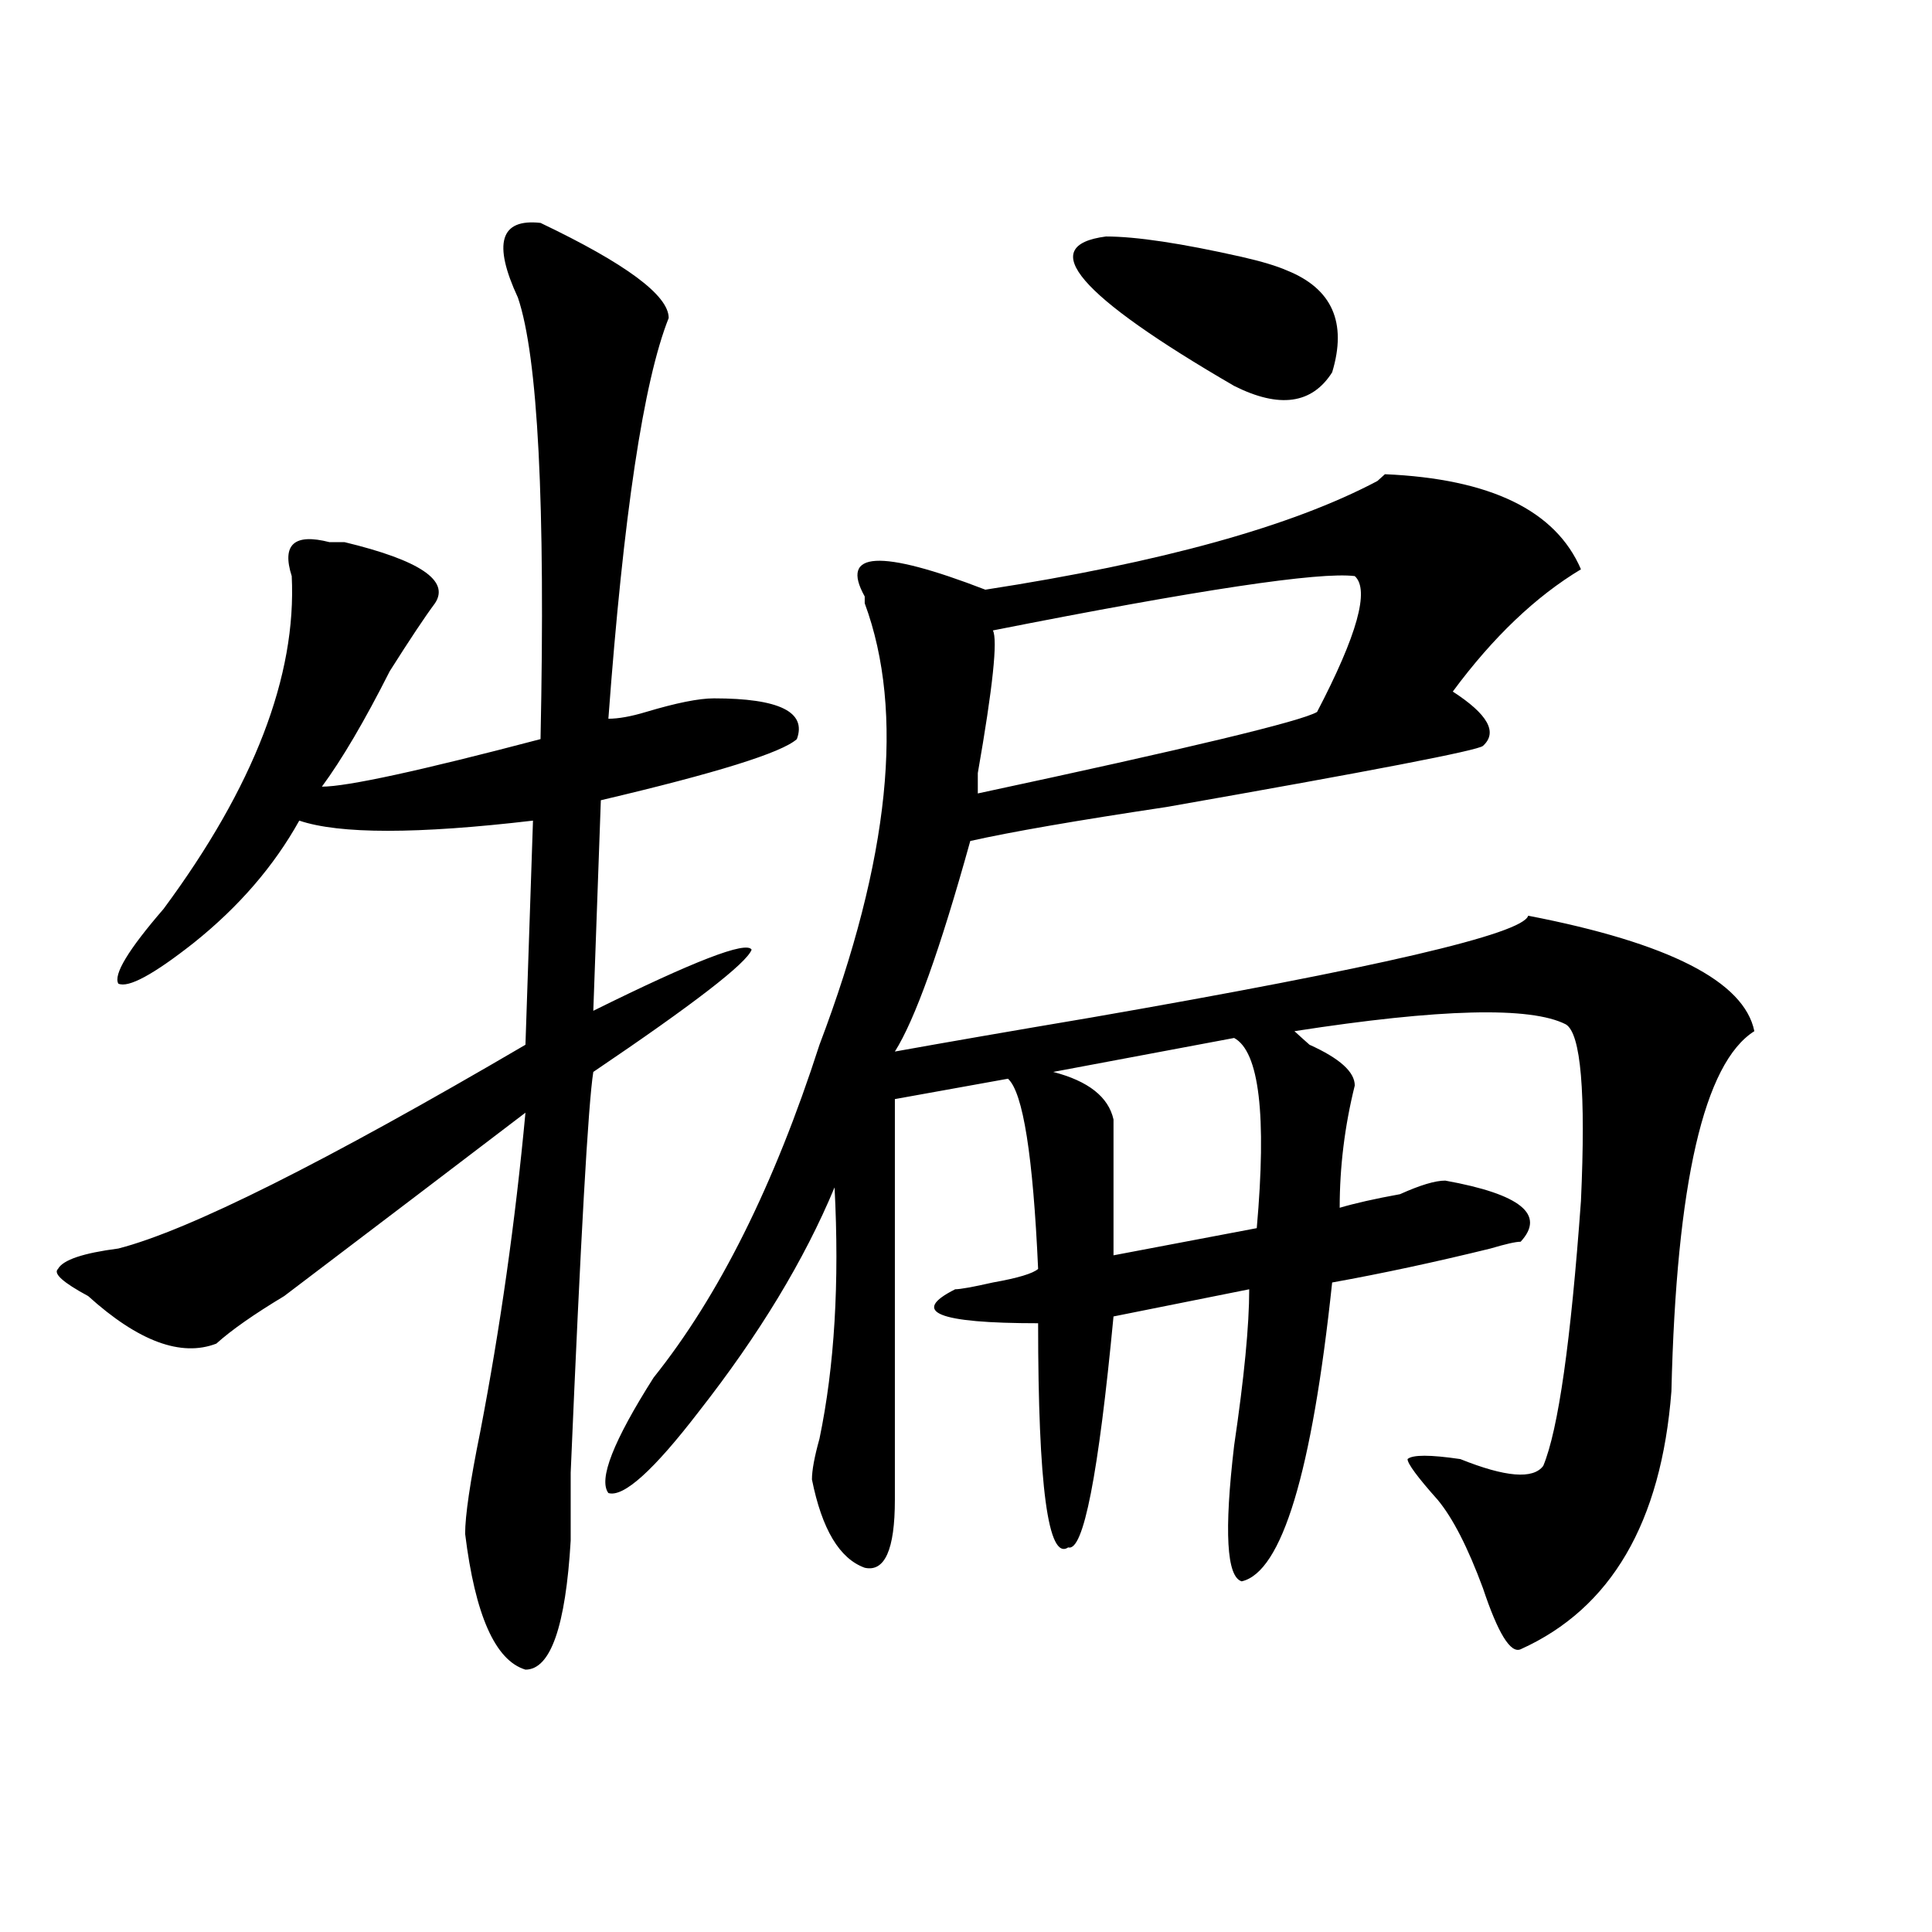 <?xml version="1.0" encoding="utf-8"?>
<!-- Generator: Adobe Illustrator 16.0.0, SVG Export Plug-In . SVG Version: 6.00 Build 0)  -->
<!DOCTYPE svg PUBLIC "-//W3C//DTD SVG 1.1//EN" "http://www.w3.org/Graphics/SVG/1.1/DTD/svg11.dtd">
<svg version="1.1" id="图层_1" xmlns="http://www.w3.org/2000/svg" xmlns:xlink="http://www.w3.org/1999/xlink" x="0px" y="0px"
	 width="1000px" height="1000px" viewBox="0 0 1000 1000" enable-background="new 0 0 1000 1000" xml:space="preserve">
<path d="M279.773,115.375c44.206,21.094,66.34,37.519,66.34,49.219c-13.049,32.849-23.414,101.953-31.219,207.422
	c5.183,0,11.707-1.153,19.512-3.516c15.609-4.669,27.316-7.031,35.121-7.031c33.779,0,48.108,7.031,42.926,21.094
	c-7.805,7.031-41.646,17.578-101.461,31.641l-3.902,108.984c52.011-25.763,79.327-36.31,81.949-31.641
	c-2.622,7.031-29.938,28.125-81.949,63.281c-2.622,16.425-6.524,85.584-11.707,207.422c0,16.425,0,28.125,0,35.156
	c-2.622,44.494-10.427,66.797-23.414,66.797c-15.609-4.725-26.036-28.125-31.219-70.313c0-9.338,2.561-26.916,7.805-52.734
	c10.365-53.888,18.17-108.984,23.414-165.234c-33.841,25.818-75.486,57.459-124.875,94.922
	c-15.609,9.394-27.316,17.578-35.121,24.609c-18.231,7.031-40.365-1.153-66.34-24.609c-13.049-7.031-18.231-11.7-15.609-14.063
	c2.561-4.669,12.987-8.185,31.219-10.547c36.401-9.338,106.644-44.494,210.727-105.469l3.902-116.016
	c-59.877,7.031-100.181,7.031-120.973,0c-13.049,23.456-31.219,44.55-54.633,63.281c-20.854,16.425-33.841,23.456-39.023,21.094
	c-2.622-4.669,5.183-17.578,23.414-38.672c46.828-63.281,68.9-120.685,66.34-172.266c-5.244-16.369,1.28-22.247,19.512-17.578
	c2.561,0,5.183,0,7.805,0c39.023,9.394,54.633,19.94,46.828,31.641c-5.244,7.031-13.049,18.787-23.414,35.156
	c-13.049,25.818-24.756,45.703-35.121,59.766c12.987,0,50.73-8.185,113.168-24.609c2.561-121.839-1.342-198.028-11.707-228.516
	C255.018,125.922,258.92,113.067,279.773,115.375z M818.297,294.672c-23.414,14.063-45.548,35.156-66.34,63.281
	c18.17,11.756,23.414,21.094,15.609,28.125c-2.622,2.362-57.255,12.909-163.898,31.641c-46.828,7.031-80.669,12.909-101.461,17.578
	c-15.609,56.25-28.658,92.615-39.023,108.984c25.975-4.669,59.815-10.547,101.461-17.578
	c148.289-25.763,223.714-43.341,226.336-52.734c72.803,14.063,111.826,34.003,117.07,59.766
	c-26.036,16.425-40.365,78.553-42.926,186.328c-5.244,68.006-31.219,112.5-78.047,133.594c-5.244,2.307-11.707-8.24-19.512-31.641
	c-7.805-21.094-15.609-36.31-23.414-45.703c-10.427-11.7-15.609-18.731-15.609-21.094c2.561-2.307,11.707-2.307,27.316,0
	c23.414,9.394,37.682,10.547,42.926,3.516c7.805-18.731,14.268-64.435,19.512-137.109c2.561-56.25,0-86.682-7.805-91.406
	c-18.231-9.338-65.06-8.185-140.484,3.516c2.561,2.362,5.183,4.725,7.805,7.031c15.609,7.031,23.414,14.063,23.414,21.094
	c-5.244,21.094-7.805,42.188-7.805,63.281c7.805-2.307,18.17-4.669,31.219-7.031c10.365-4.669,18.17-7.031,23.414-7.031
	c39.023,7.031,52.011,17.578,39.023,31.641c-2.622,0-7.805,1.209-15.609,3.516c-28.658,7.031-55.975,12.909-81.949,17.578
	c-10.427,98.438-26.036,149.963-46.828,154.688c-7.805-2.362-9.146-25.763-3.902-70.313c5.183-35.156,7.805-62.072,7.805-80.859
	l-70.242,14.063c-7.805,82.068-15.609,121.894-23.414,119.531c-10.427,7.031-15.609-31.641-15.609-116.016
	c-52.072,0-66.34-5.822-42.926-17.578c2.561,0,9.085-1.153,19.512-3.516c12.987-2.307,20.792-4.669,23.414-7.031
	c-2.622-58.557-7.805-91.406-15.609-98.438l-58.535,10.547c0,68.006,0,137.109,0,207.422c0,25.818-5.244,37.463-15.609,35.156
	c-13.049-4.725-22.134-19.885-27.316-45.703c0-4.669,1.28-11.7,3.902-21.094c7.805-37.463,10.365-80.859,7.805-130.078
	c-15.609,37.519-39.023,76.19-70.242,116.016c-23.414,30.487-39.023,44.55-46.828,42.188c-5.244-7.031,2.561-26.916,23.414-59.766
	c33.779-42.188,62.438-99.591,85.852-172.266c36.401-96.075,44.206-172.266,23.414-228.516v-3.516
	c-13.049-23.4,7.805-24.609,62.438-3.516c91.034-14.063,158.654-32.794,202.922-56.25l3.902-3.516
	C771.469,247.815,805.248,264.239,818.297,294.672z M701.227,298.188c-18.231-2.307-80.669,7.031-187.313,28.125
	c2.561,4.725,0,29.334-7.805,73.828v10.547c109.266-23.4,167.801-37.463,175.605-42.188
	C702.507,328.675,709.031,305.219,701.227,298.188z M638.789,537.25l-93.656,17.578c18.17,4.725,28.597,12.909,31.219,24.609
	c0,14.063,0,37.519,0,70.313l74.145-14.063C655.679,577.131,651.776,544.281,638.789,537.25z M572.449,122.406
	c15.609,0,39.023,3.516,70.242,10.547c10.365,2.362,18.17,4.724,23.414,7.031c23.414,9.394,31.219,26.972,23.414,52.734
	c-10.427,16.425-27.316,18.786-50.73,7.031C558.12,152.894,535.986,127.13,572.449,122.406z"/>
</svg>

